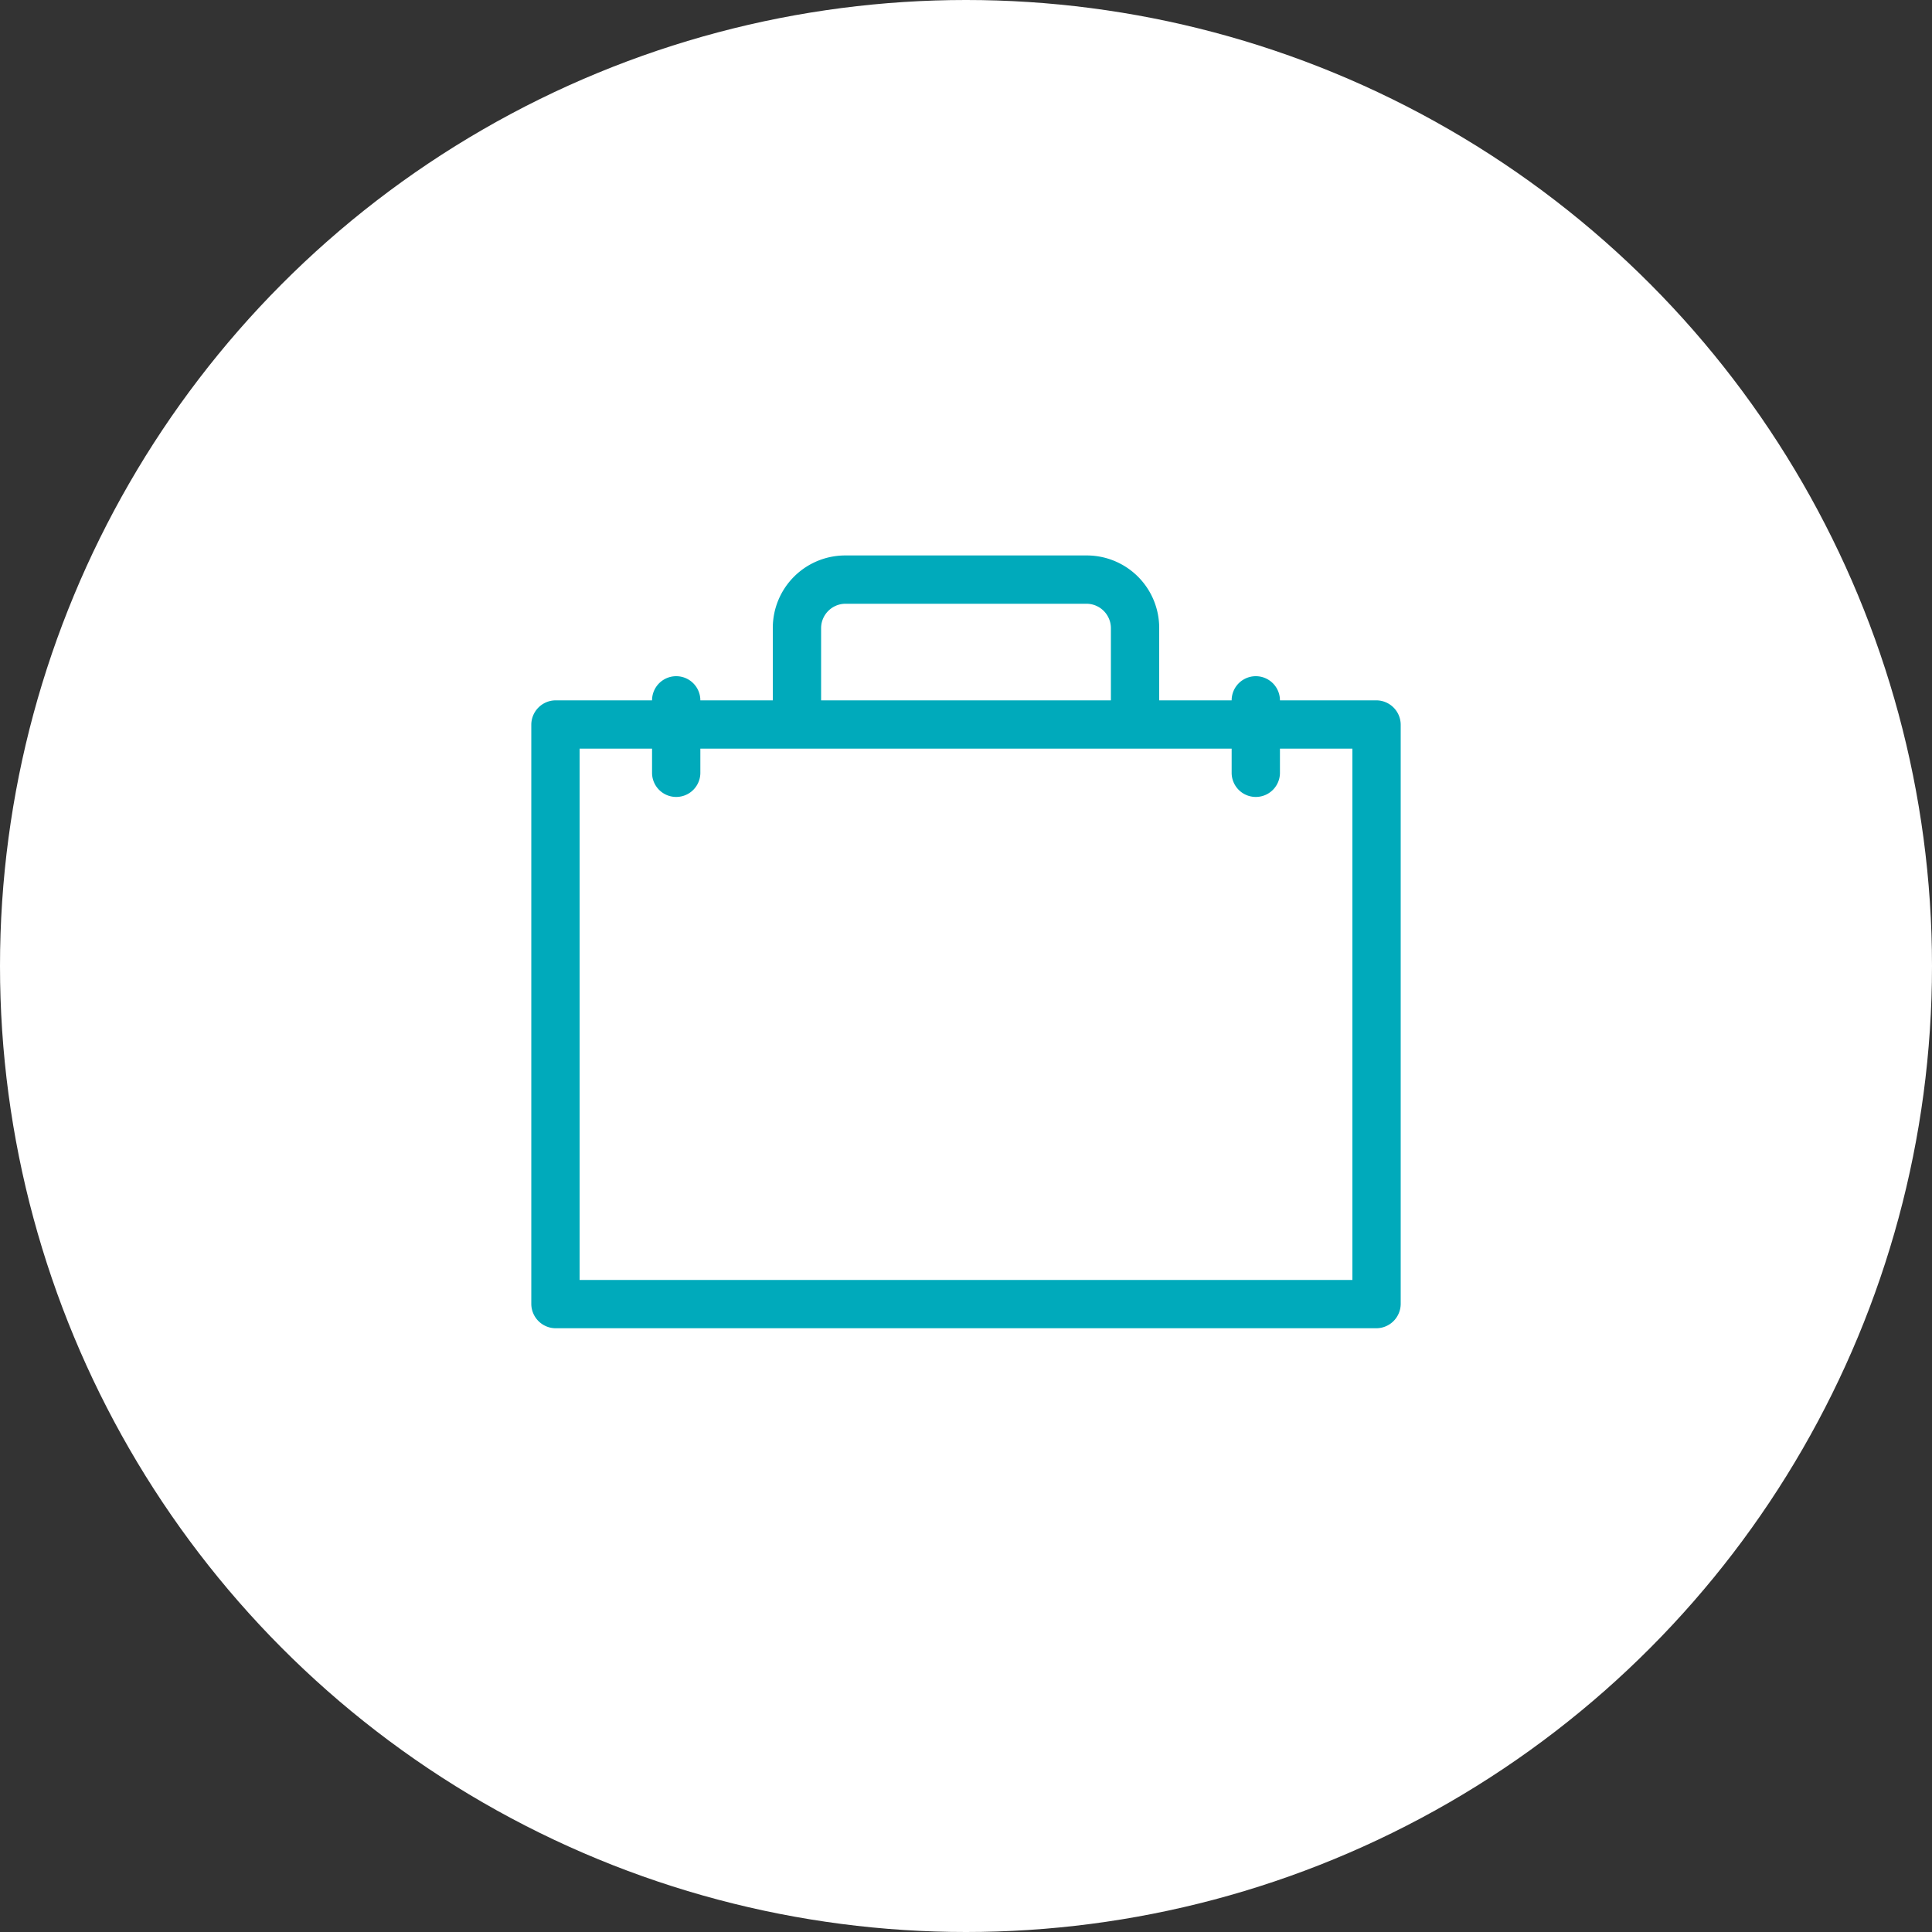 <svg xmlns="http://www.w3.org/2000/svg" viewBox="0 0 60 60"><rect x="0" y="0" width="60" height="60" fill="#333333" stroke="none"/><defs><style>.cls-1{fill:#fff;}.cls-2{fill:#0ab;}</style></defs><title>Icon-Business</title><g id="Layer_2" data-name="Layer 2"><g id="Main"><circle class="cls-1" cx="30" cy="30" r="30"/><path class="cls-2" d="M42.75,21.75h-3a.75.75,0,0,0-1.5,0H36V19.5a2.25,2.25,0,0,0-2.25-2.25h-7.5A2.25,2.25,0,0,0,24,19.5v2.25H21.75a.75.75,0,0,0-1.5,0h-3a.76.76,0,0,0-.75.75v18a.76.76,0,0,0,.75.75h25.5a.76.76,0,0,0,.75-.75v-18A.76.76,0,0,0,42.75,21.75Zm-.75,18H18V23.25h2.25V24a.75.75,0,0,0,1.5,0v-.75h16.5V24a.75.75,0,0,0,1.5,0v-.75H42ZM25.5,19.5a.76.76,0,0,1,.75-.75h7.5a.76.76,0,0,1,.75.75v2.25h-9Z"/></g></g></svg>